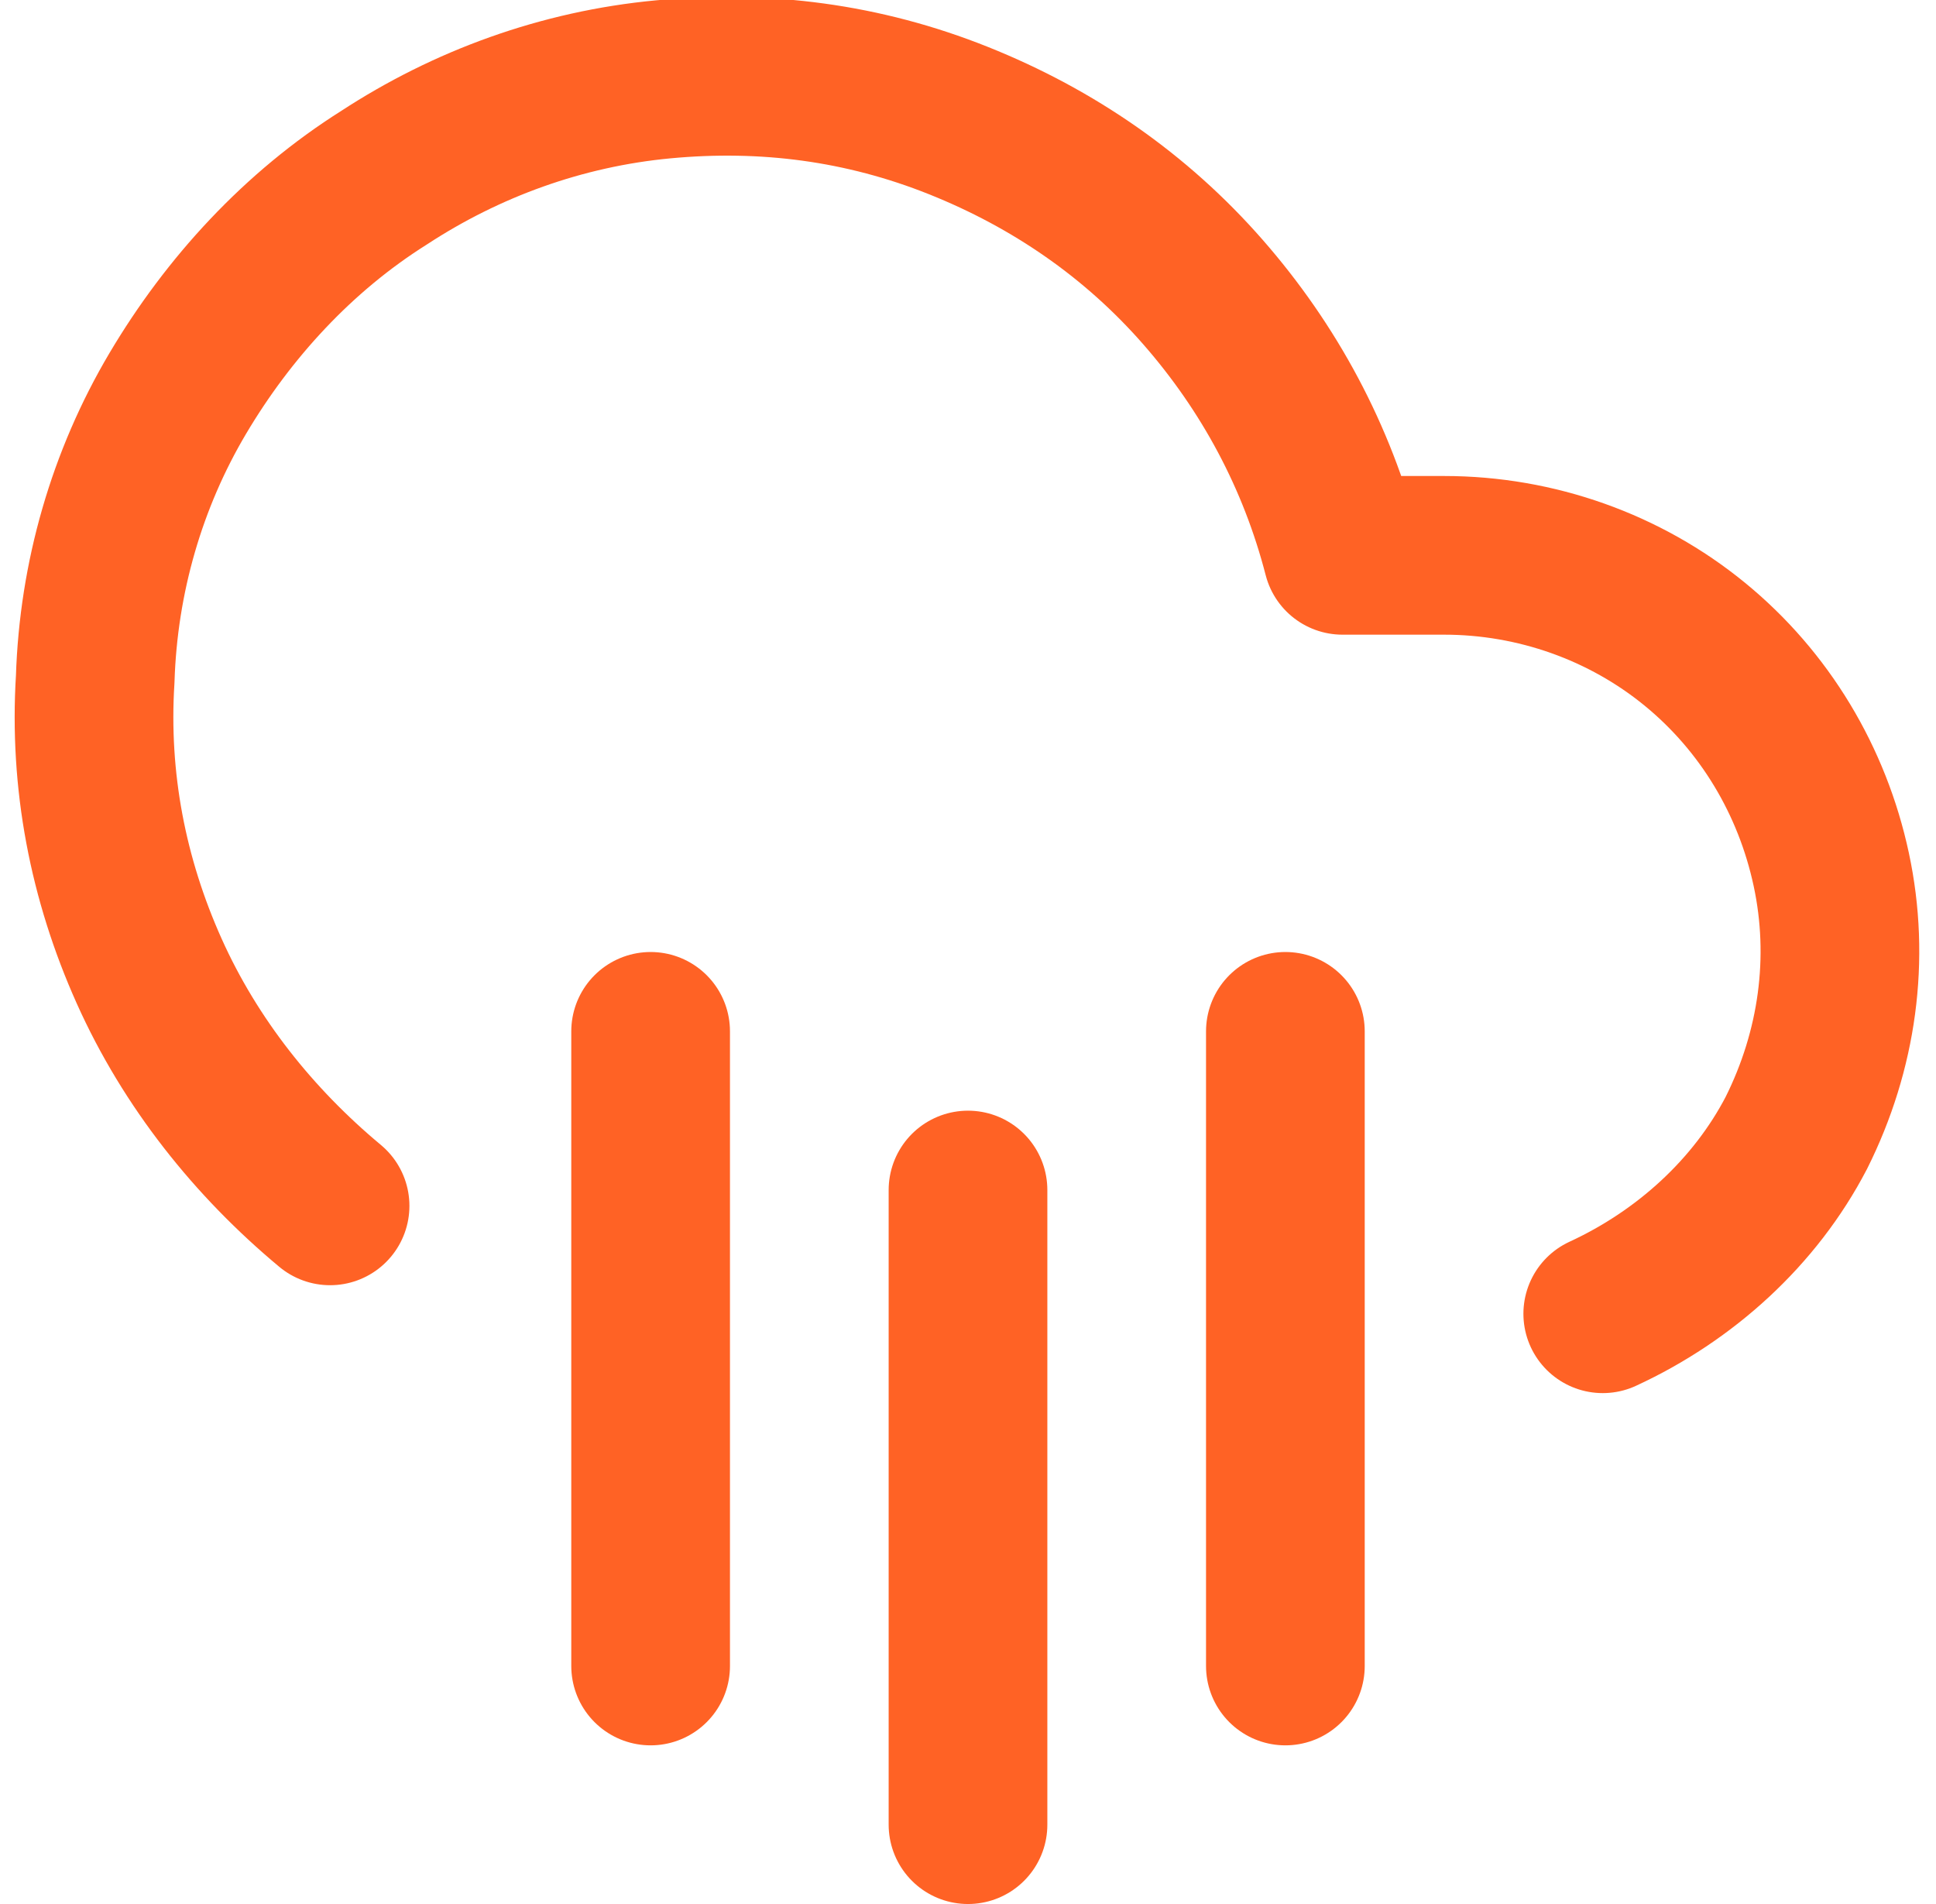 <?xml version="1.0" encoding="utf-8"?>
<!-- Generator: Adobe Illustrator 26.5.3, SVG Export Plug-In . SVG Version: 6.00 Build 0)  -->
<svg version="1.1" id="Capa_1" xmlns="http://www.w3.org/2000/svg" xmlns:xlink="http://www.w3.org/1999/xlink" x="0px" y="0px"
	 viewBox="0 0 61 60" style="enable-background:new 0 0 61 60;" xml:space="preserve">
<style type="text/css">
	.st0{fill:none;}
	.st1{fill:none;stroke:#FF6225;stroke-width:5;stroke-linecap:round;stroke-linejoin:round;}
</style>
<rect x="0.5" y="0" class="st0" width="60" height="60"/>
<g>
	<path class="st1" d="M40.5,32.5v20"/>
	<path class="st1" d="M20.5,32.5v20"/>
	<path class="st1" d="M30.5,37.5v20"/>
	<path class="st1" d="M50.5,41.4c2.6-1.2,4.8-3.2,6.1-5.7c1.3-2.6,1.7-5.5,1.1-8.3c-0.6-2.8-2.1-5.3-4.3-7.1c-2.2-1.8-5-2.8-7.9-2.8
		h-3.2c-0.8-3.1-2.3-5.9-4.4-8.3c-2.1-2.4-4.7-4.2-7.7-5.4s-6.1-1.6-9.3-1.3s-6.2,1.4-8.8,3.1c-2.7,1.7-4.9,4.1-6.5,6.8
		s-2.5,5.8-2.6,9c-0.2,3.2,0.4,6.3,1.7,9.2S8,36,10.4,38"/>
</g>
</svg>
